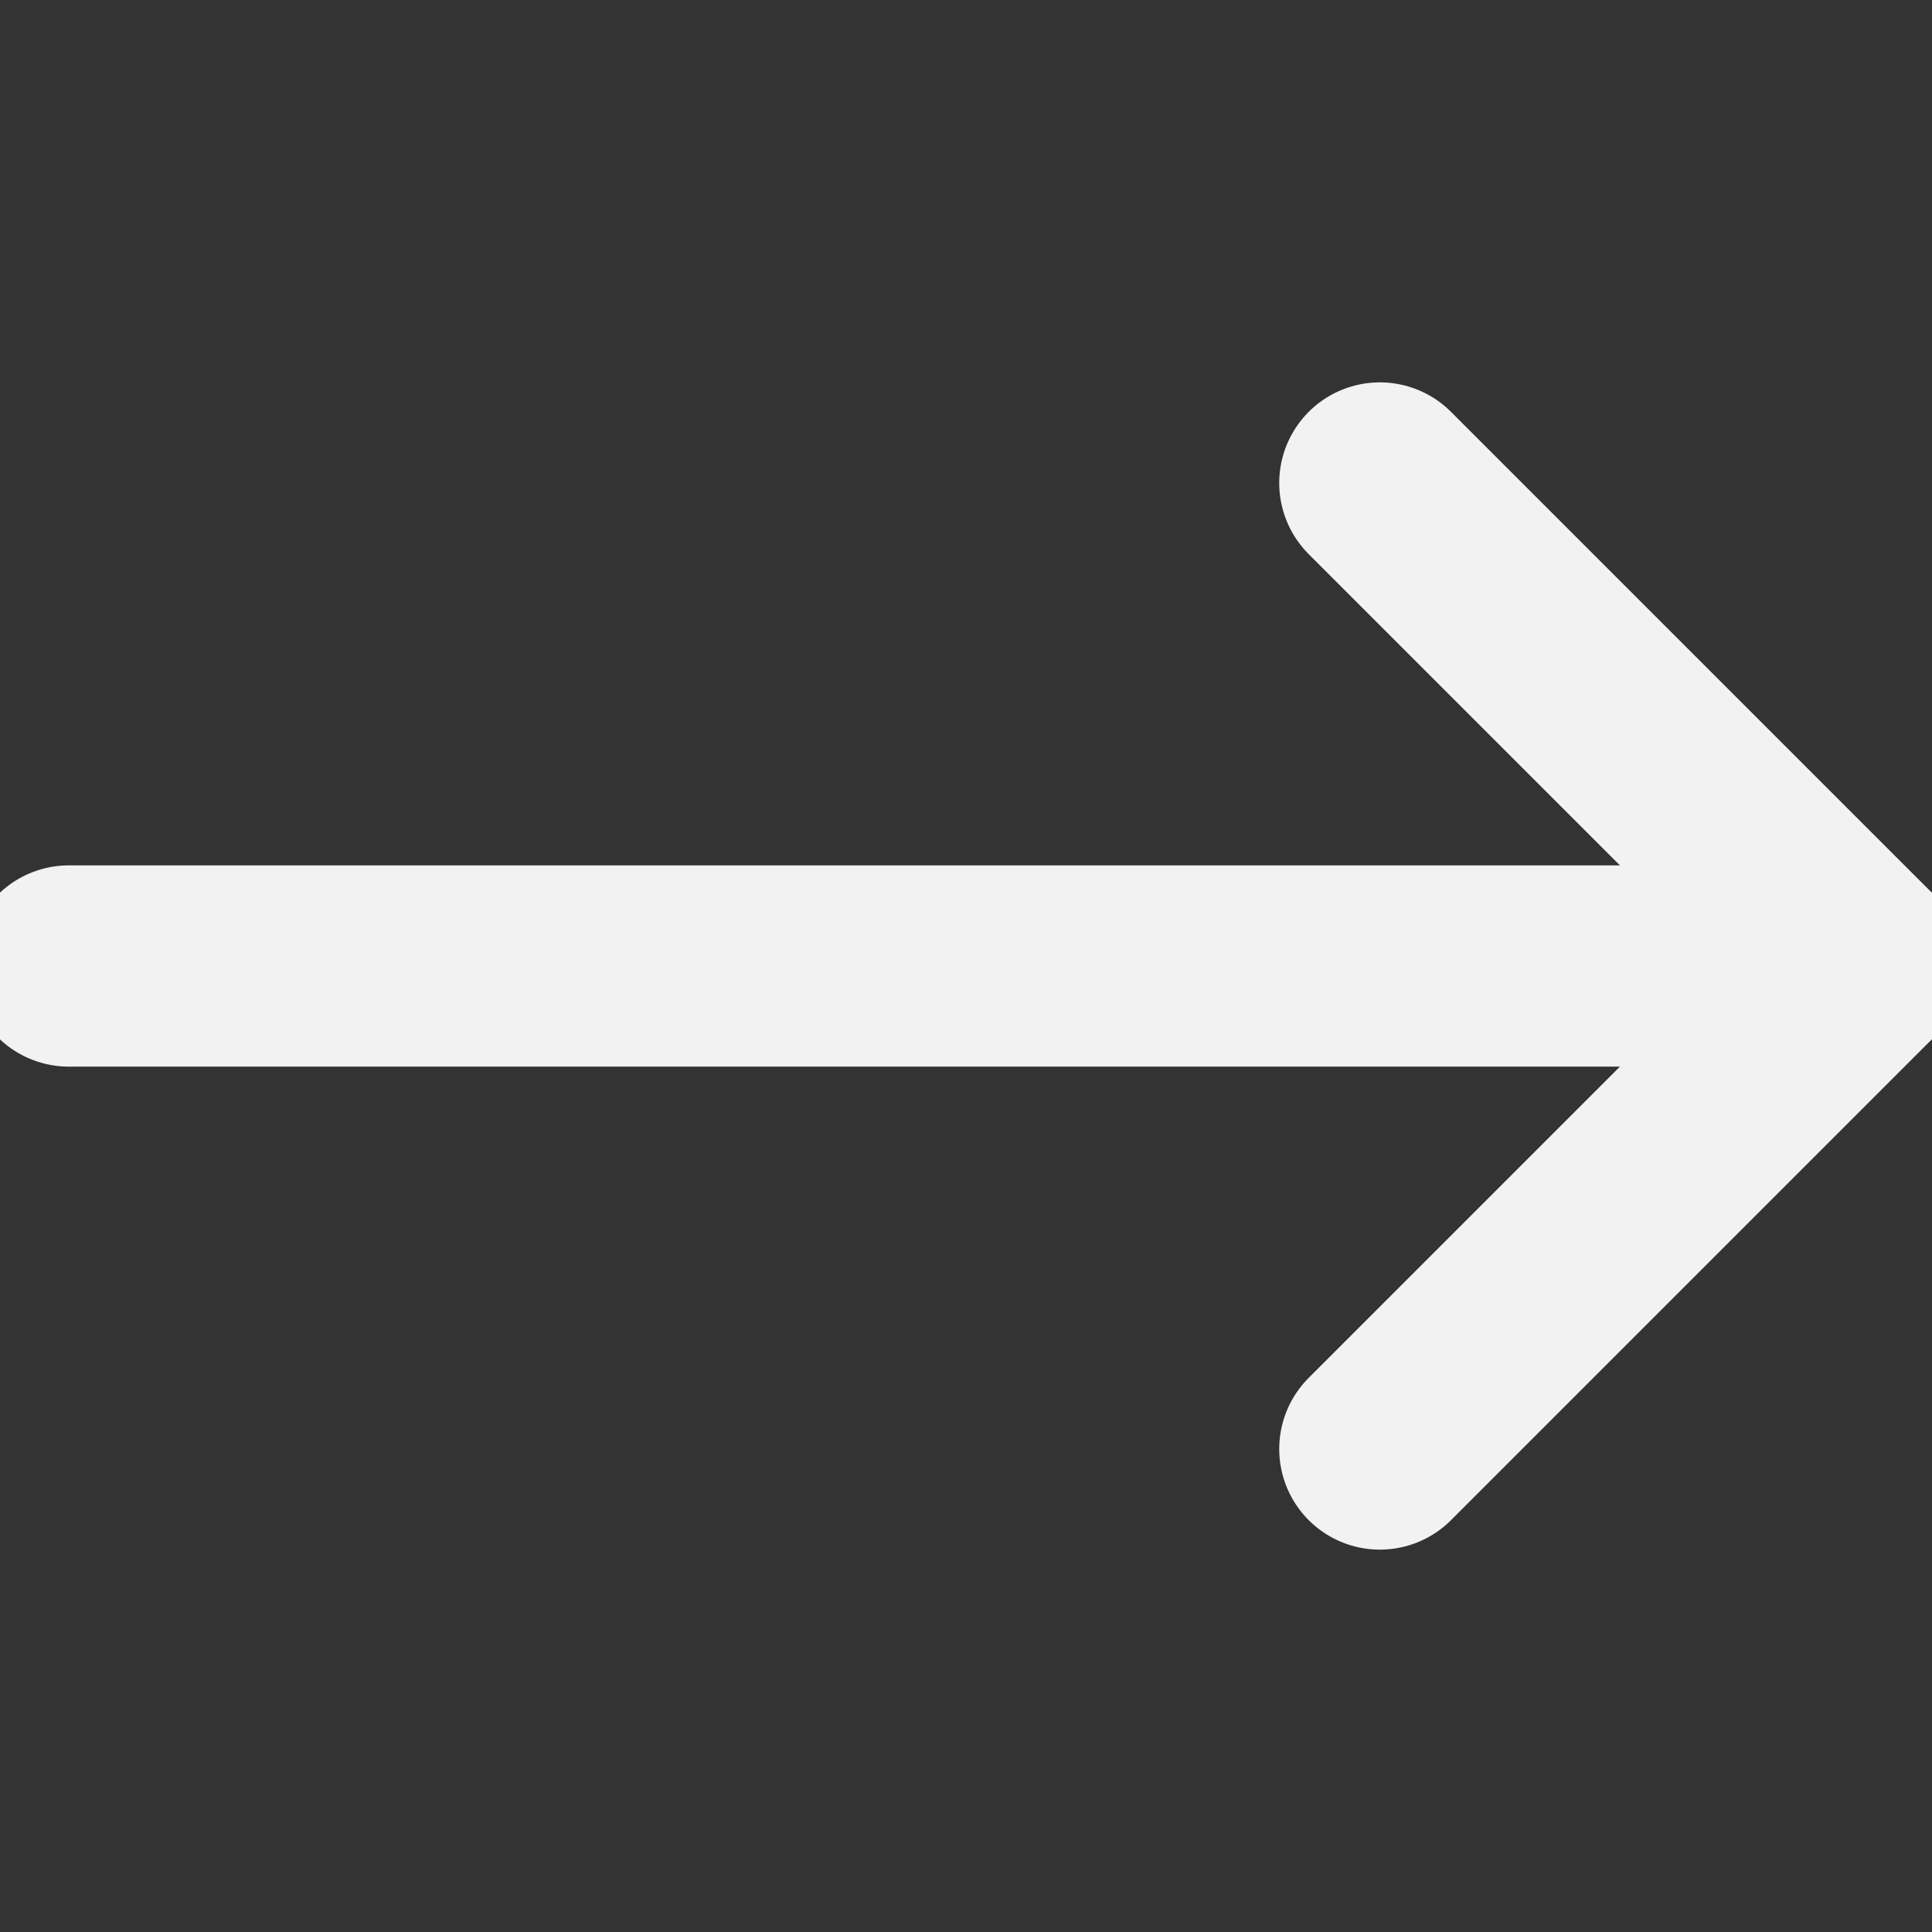 <svg width="24" height="24" viewBox="0 0 24 24" fill="none" xmlns="http://www.w3.org/2000/svg">
<rect x="0" y="0" width="24" height="24" fill="#333333" stroke="none"/>
<g id="Arrow" clip-path="url(#clip0_524_2859)">
<g id="Group">
<path id="Vector" d="M0.855 12H23.141" stroke="#F2F2F2" stroke-width="2.5" stroke-linecap="round" stroke-linejoin="round"/>
<path id="Vector_2" d="M17.141 18L23.141 12L17.141 6" stroke="#F2F2F2" stroke-width="2.5" stroke-linecap="round" stroke-linejoin="round"/>
</g>
</g>
<defs>
<clipPath id="clip0_524_2859">
<rect width="24" height="24" fill="white"/>
</clipPath>
</defs>
</svg>
